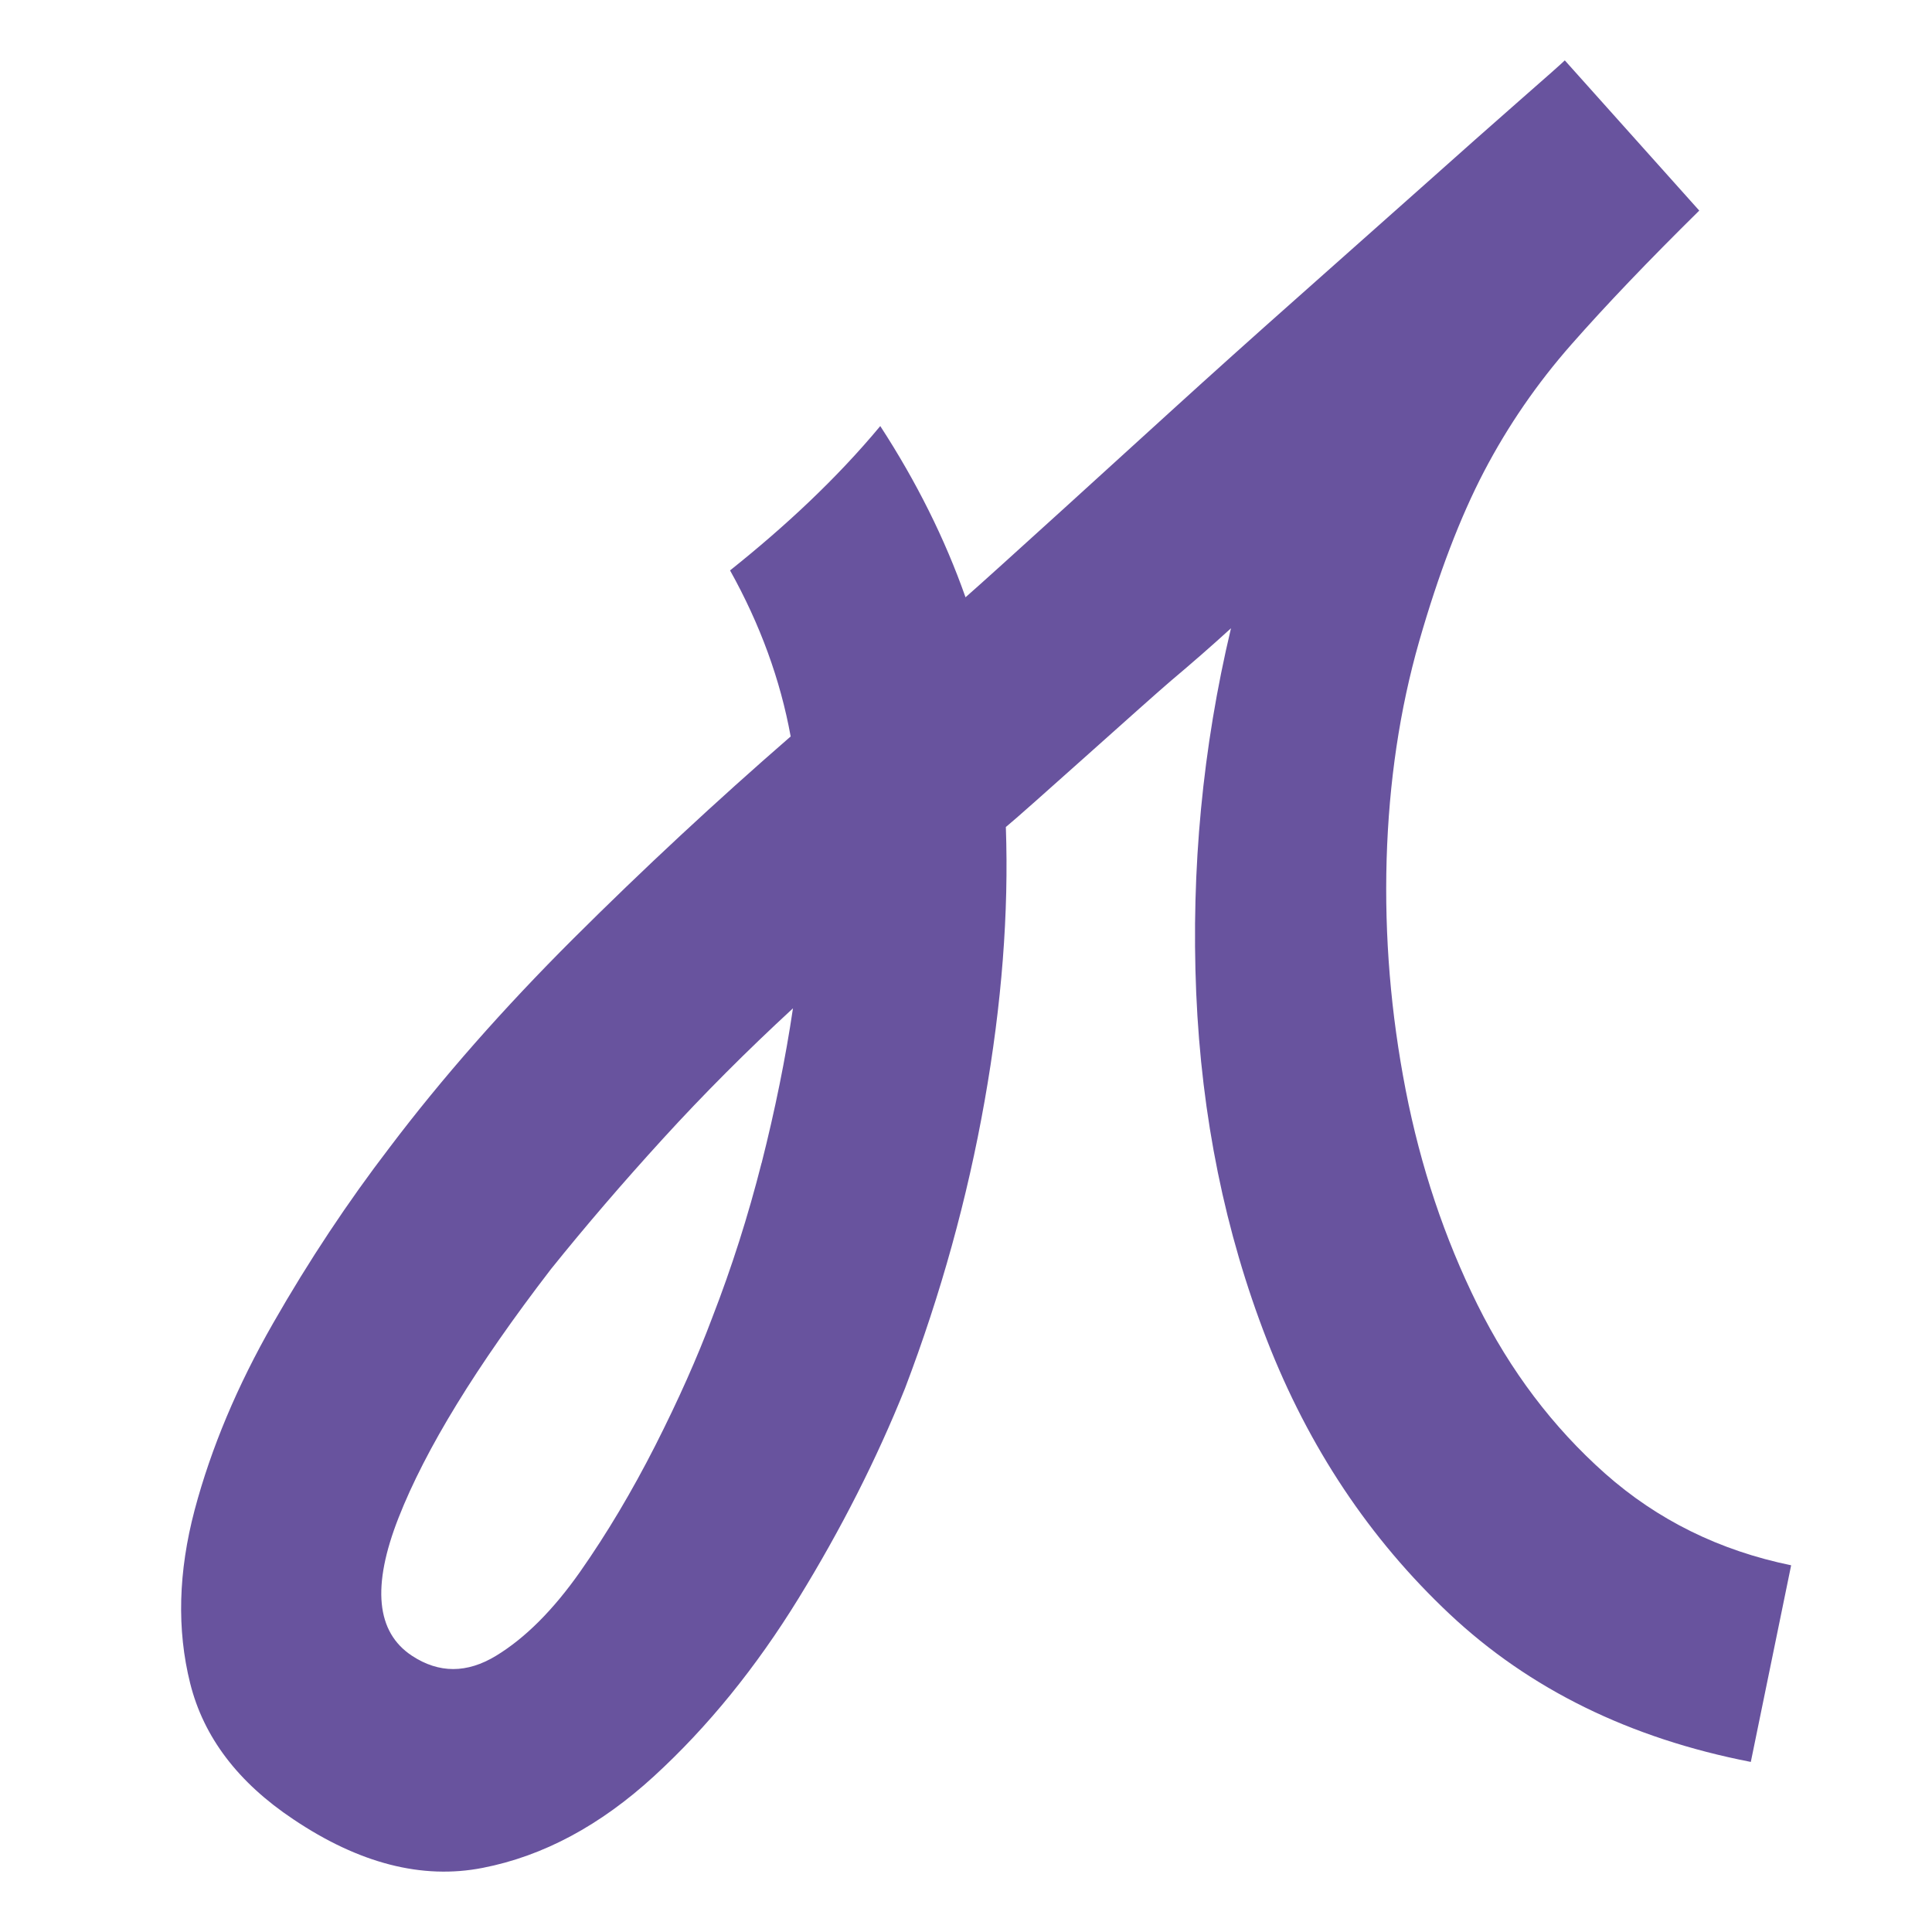 <?xml version="1.0" encoding="UTF-8"?> <svg xmlns="http://www.w3.org/2000/svg" width="32" height="32" viewBox="0 0 32 32" fill="none"><path d="M26.586 24.407C25.72 23.638 25.015 22.705 24.47 21.607C23.926 20.509 23.53 19.325 23.283 18.057C23.036 16.788 22.93 15.513 22.967 14.232C23.005 12.951 23.184 11.749 23.505 10.626C23.827 9.504 24.186 8.564 24.581 7.808C24.977 7.051 25.46 6.349 26.029 5.703C26.598 5.056 27.303 4.318 28.145 3.488L25.918 1C25.869 1.049 25.621 1.269 25.175 1.659C24.73 2.049 24.186 2.531 23.543 3.105C22.899 3.678 22.213 4.288 21.483 4.935C20.754 5.581 20.067 6.198 19.423 6.784C18.78 7.37 16.412 9.527 15.992 9.893C15.651 8.924 15.18 7.98 14.58 7.057C13.85 7.935 13.001 8.722 12.092 9.448C12.59 10.341 12.925 11.258 13.096 12.198C11.86 13.272 10.66 14.387 9.496 15.547C8.334 16.706 7.32 17.859 6.453 19.006C5.761 19.909 5.117 20.879 4.524 21.916C3.93 22.953 3.497 23.984 3.224 25.009C2.953 26.034 2.927 26.991 3.15 27.882C3.373 28.773 3.943 29.523 4.858 30.133C5.947 30.865 6.992 31.134 7.994 30.938C8.996 30.743 9.942 30.236 10.833 29.419C11.724 28.602 12.522 27.619 13.227 26.473C13.932 25.326 14.52 24.167 14.99 22.995C15.584 21.434 16.023 19.848 16.308 18.237C16.593 16.627 16.71 15.113 16.66 13.698C16.932 13.479 19.072 11.547 19.405 11.267C19.739 10.986 20.068 10.699 20.389 10.406C19.919 12.383 19.727 14.396 19.813 16.446C19.901 18.495 20.29 20.411 20.983 22.192C21.676 23.973 22.684 25.486 24.007 26.731C25.331 27.976 26.995 28.793 28.999 29.183L29.667 25.926C28.479 25.682 27.453 25.175 26.586 24.407L26.586 24.407ZM12.614 19.262C12.391 20.141 12.119 20.995 11.797 21.824C11.55 22.483 11.235 23.191 10.851 23.948C10.467 24.703 10.053 25.399 9.608 26.034C9.162 26.668 8.698 27.132 8.216 27.425C7.734 27.718 7.27 27.718 6.824 27.425C6.23 27.034 6.156 26.272 6.602 25.137C7.047 24.003 7.888 22.63 9.126 21.02C9.695 20.312 10.313 19.592 10.981 18.86C11.649 18.128 12.367 17.408 13.134 16.701C13.011 17.53 12.837 18.385 12.615 19.263L12.614 19.262Z" fill="#68539E"></path></svg> 